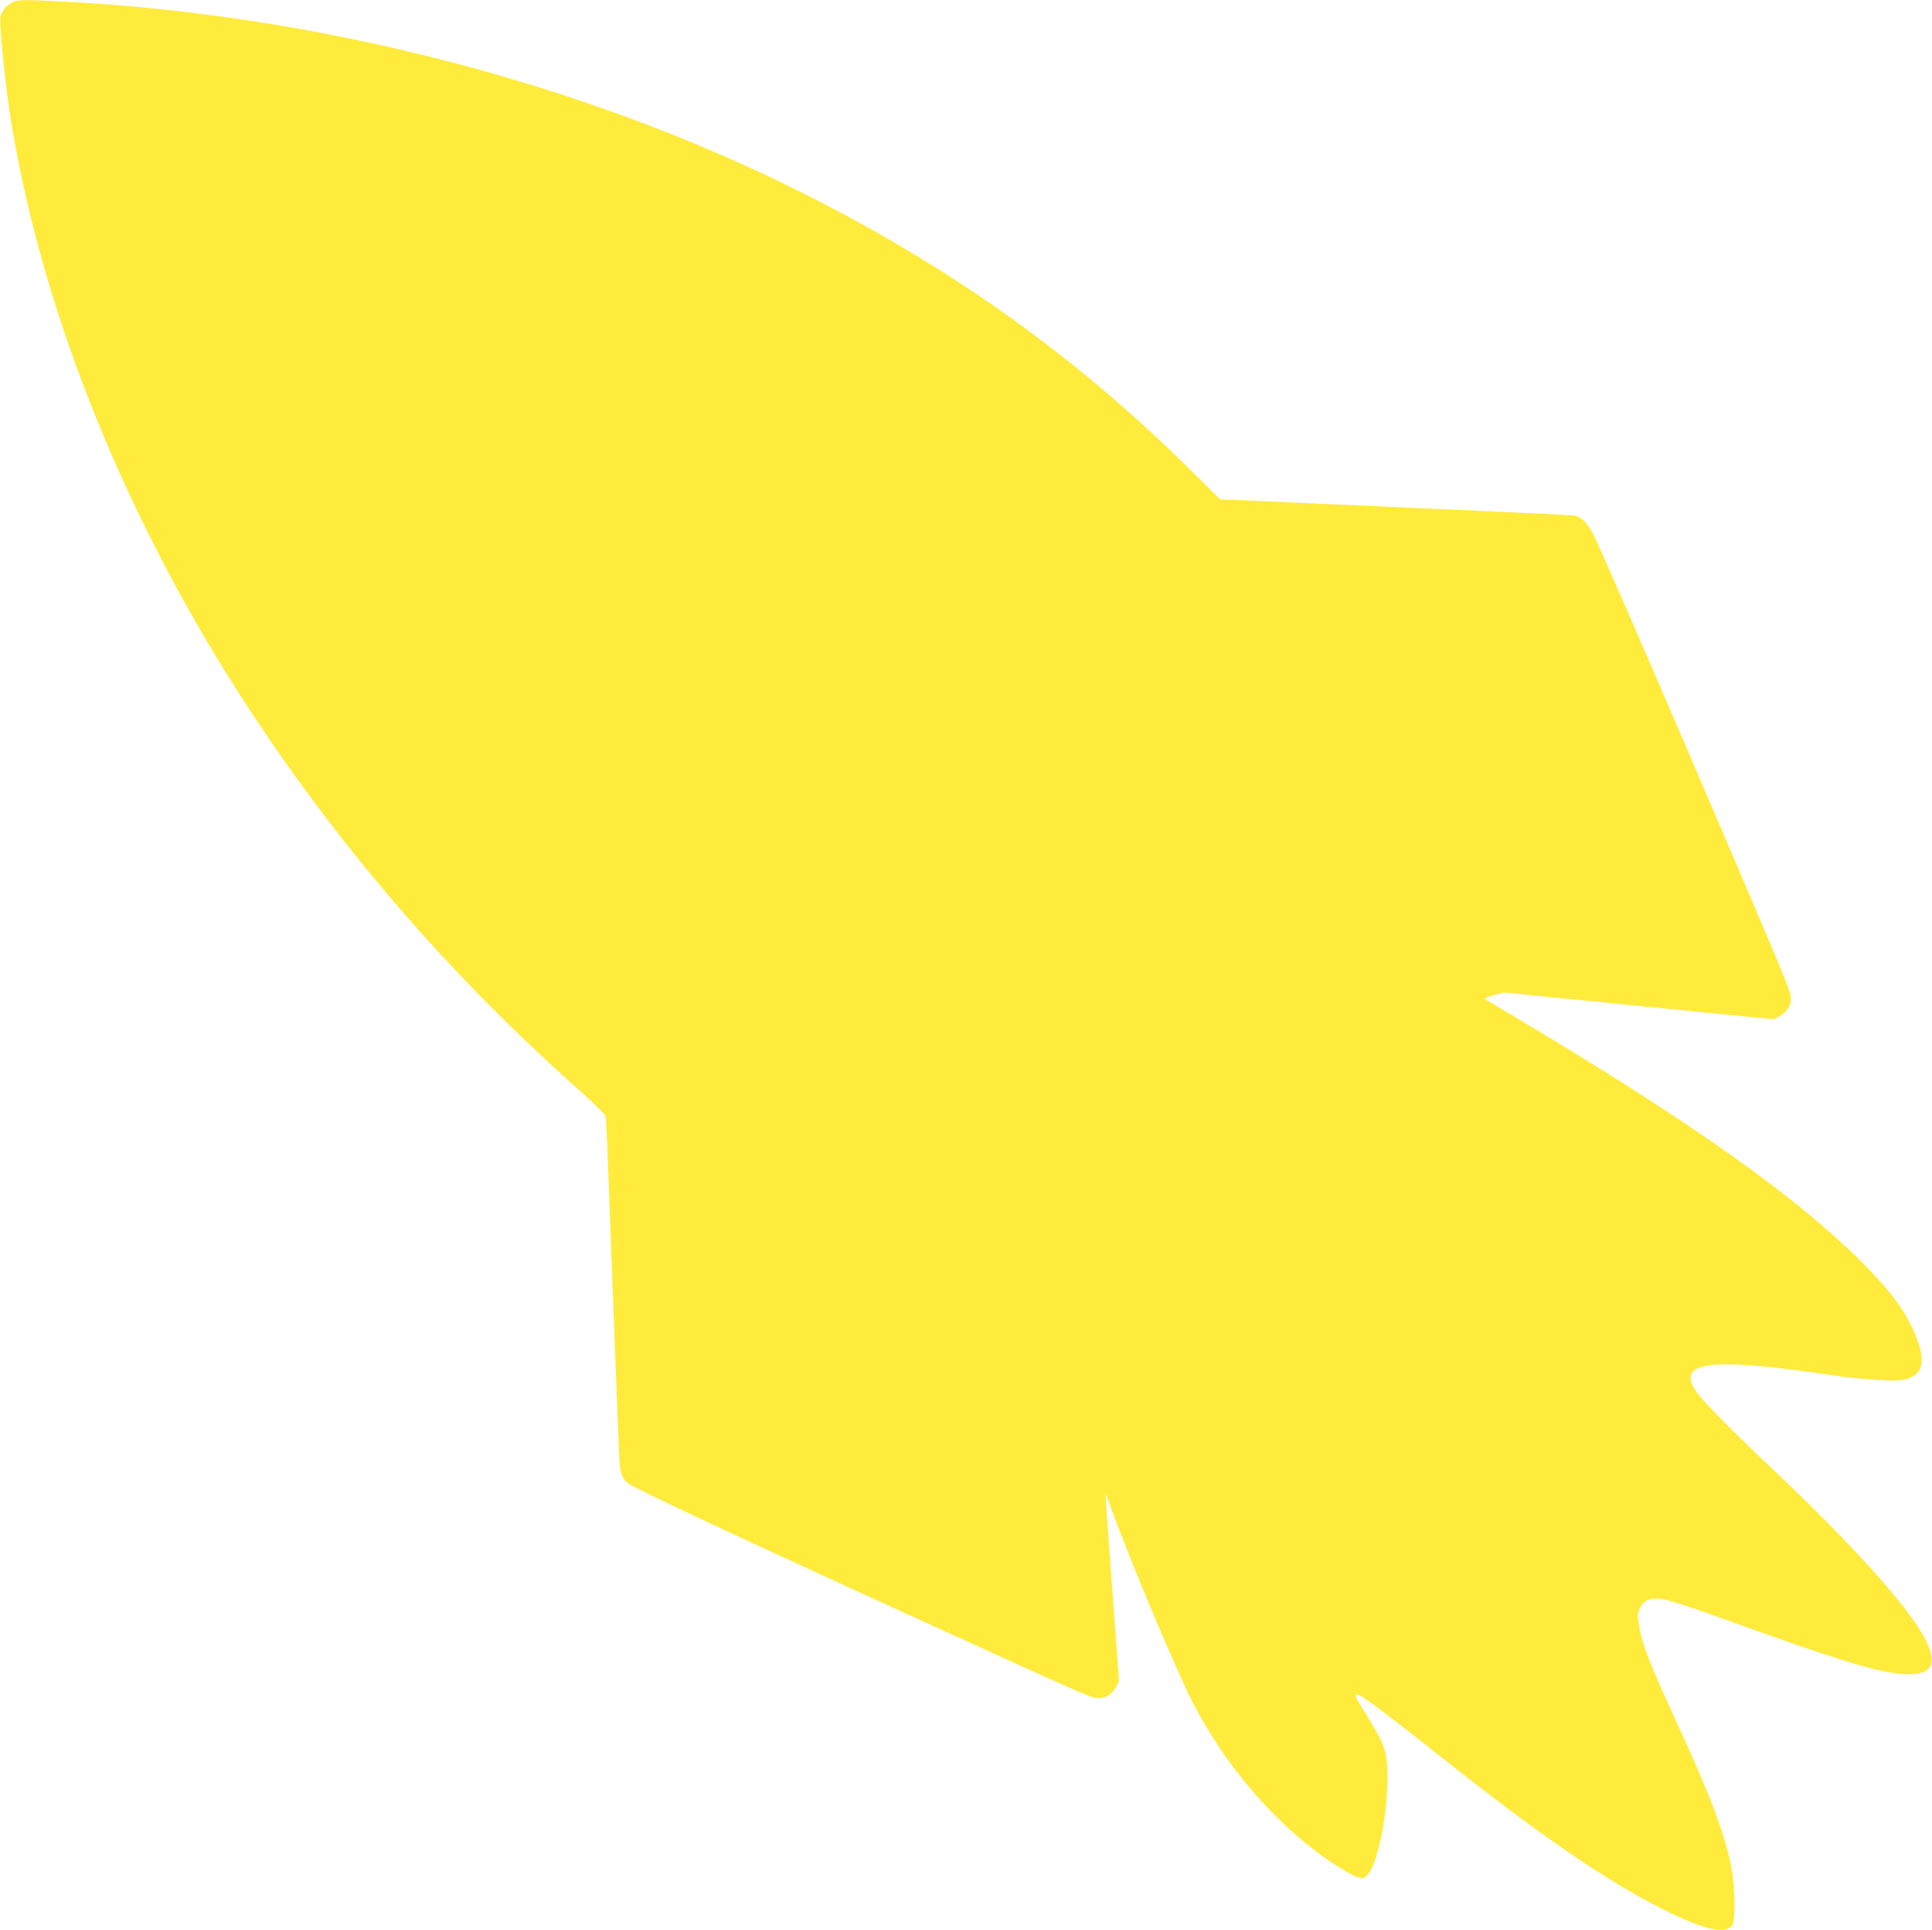 <?xml version="1.0" standalone="no"?>
<!DOCTYPE svg PUBLIC "-//W3C//DTD SVG 20010904//EN"
 "http://www.w3.org/TR/2001/REC-SVG-20010904/DTD/svg10.dtd">
<svg version="1.0" xmlns="http://www.w3.org/2000/svg"
 width="1280pt" height="1279pt" viewBox="0 0 1280 1279"
 preserveAspectRatio="xMidYMid meet">
<g transform="translate(0,1279) scale(0.1,-0.1)"
fill="#ffeb3b" stroke="none">
<path d="M84 12776 c-34 -15 -72 -58 -80 -92 -12 -48 32 -476 76 -739 215
-1269 769 -2631 1568 -3850 608 -928 1330 -1763 2173 -2515 101 -90 187 -173
191 -184 3 -12 11 -165 17 -341 18 -514 70 -1852 75 -1944 5 -82 18 -118 55
-149 40 -34 769 -375 1991 -932 1061 -484 1081 -493 1128 -493 51 0 88 24 117
76 l19 36 -46 618 c-25 340 -45 619 -43 621 1 1 15 -33 30 -75 123 -343 440
-1099 549 -1309 203 -389 488 -734 814 -982 105 -80 227 -155 280 -173 30 -10
36 -8 58 12 67 63 135 381 136 640 1 168 -14 218 -109 375 -36 60 -75 124 -86
142 -23 38 -17 50 17 34 31 -14 256 -184 507 -384 690 -549 1158 -868 1544
-1054 231 -112 359 -139 409 -88 27 27 22 276 -9 419 -45 210 -141 462 -339
893 -200 434 -248 557 -268 688 -10 63 -9 75 8 110 27 54 74 70 164 54 36 -6
209 -63 385 -127 736 -265 978 -341 1156 -363 328 -40 301 147 -86 595 -169
195 -433 468 -685 706 -331 313 -522 507 -564 570 -130 198 93 225 879 109
243 -36 448 -48 514 -30 24 6 57 24 73 40 40 41 40 121 -2 229 -66 171 -166
309 -374 516 -422 420 -1099 902 -2166 1542 -168 100 -311 186 -319 191 -10 5
8 14 54 27 l69 18 893 -89 894 -89 36 20 c52 28 78 68 78 118 0 47 -8 65 -580
1402 -420 979 -677 1570 -729 1673 -39 78 -81 119 -129 126 -18 3 -552 28
-1188 56 l-1155 51 -210 207 c-755 747 -1579 1334 -2566 1828 -1450 726 -3199
1177 -4898 1264 -250 13 -288 12 -326 -4z"/>
</g>
</svg>

